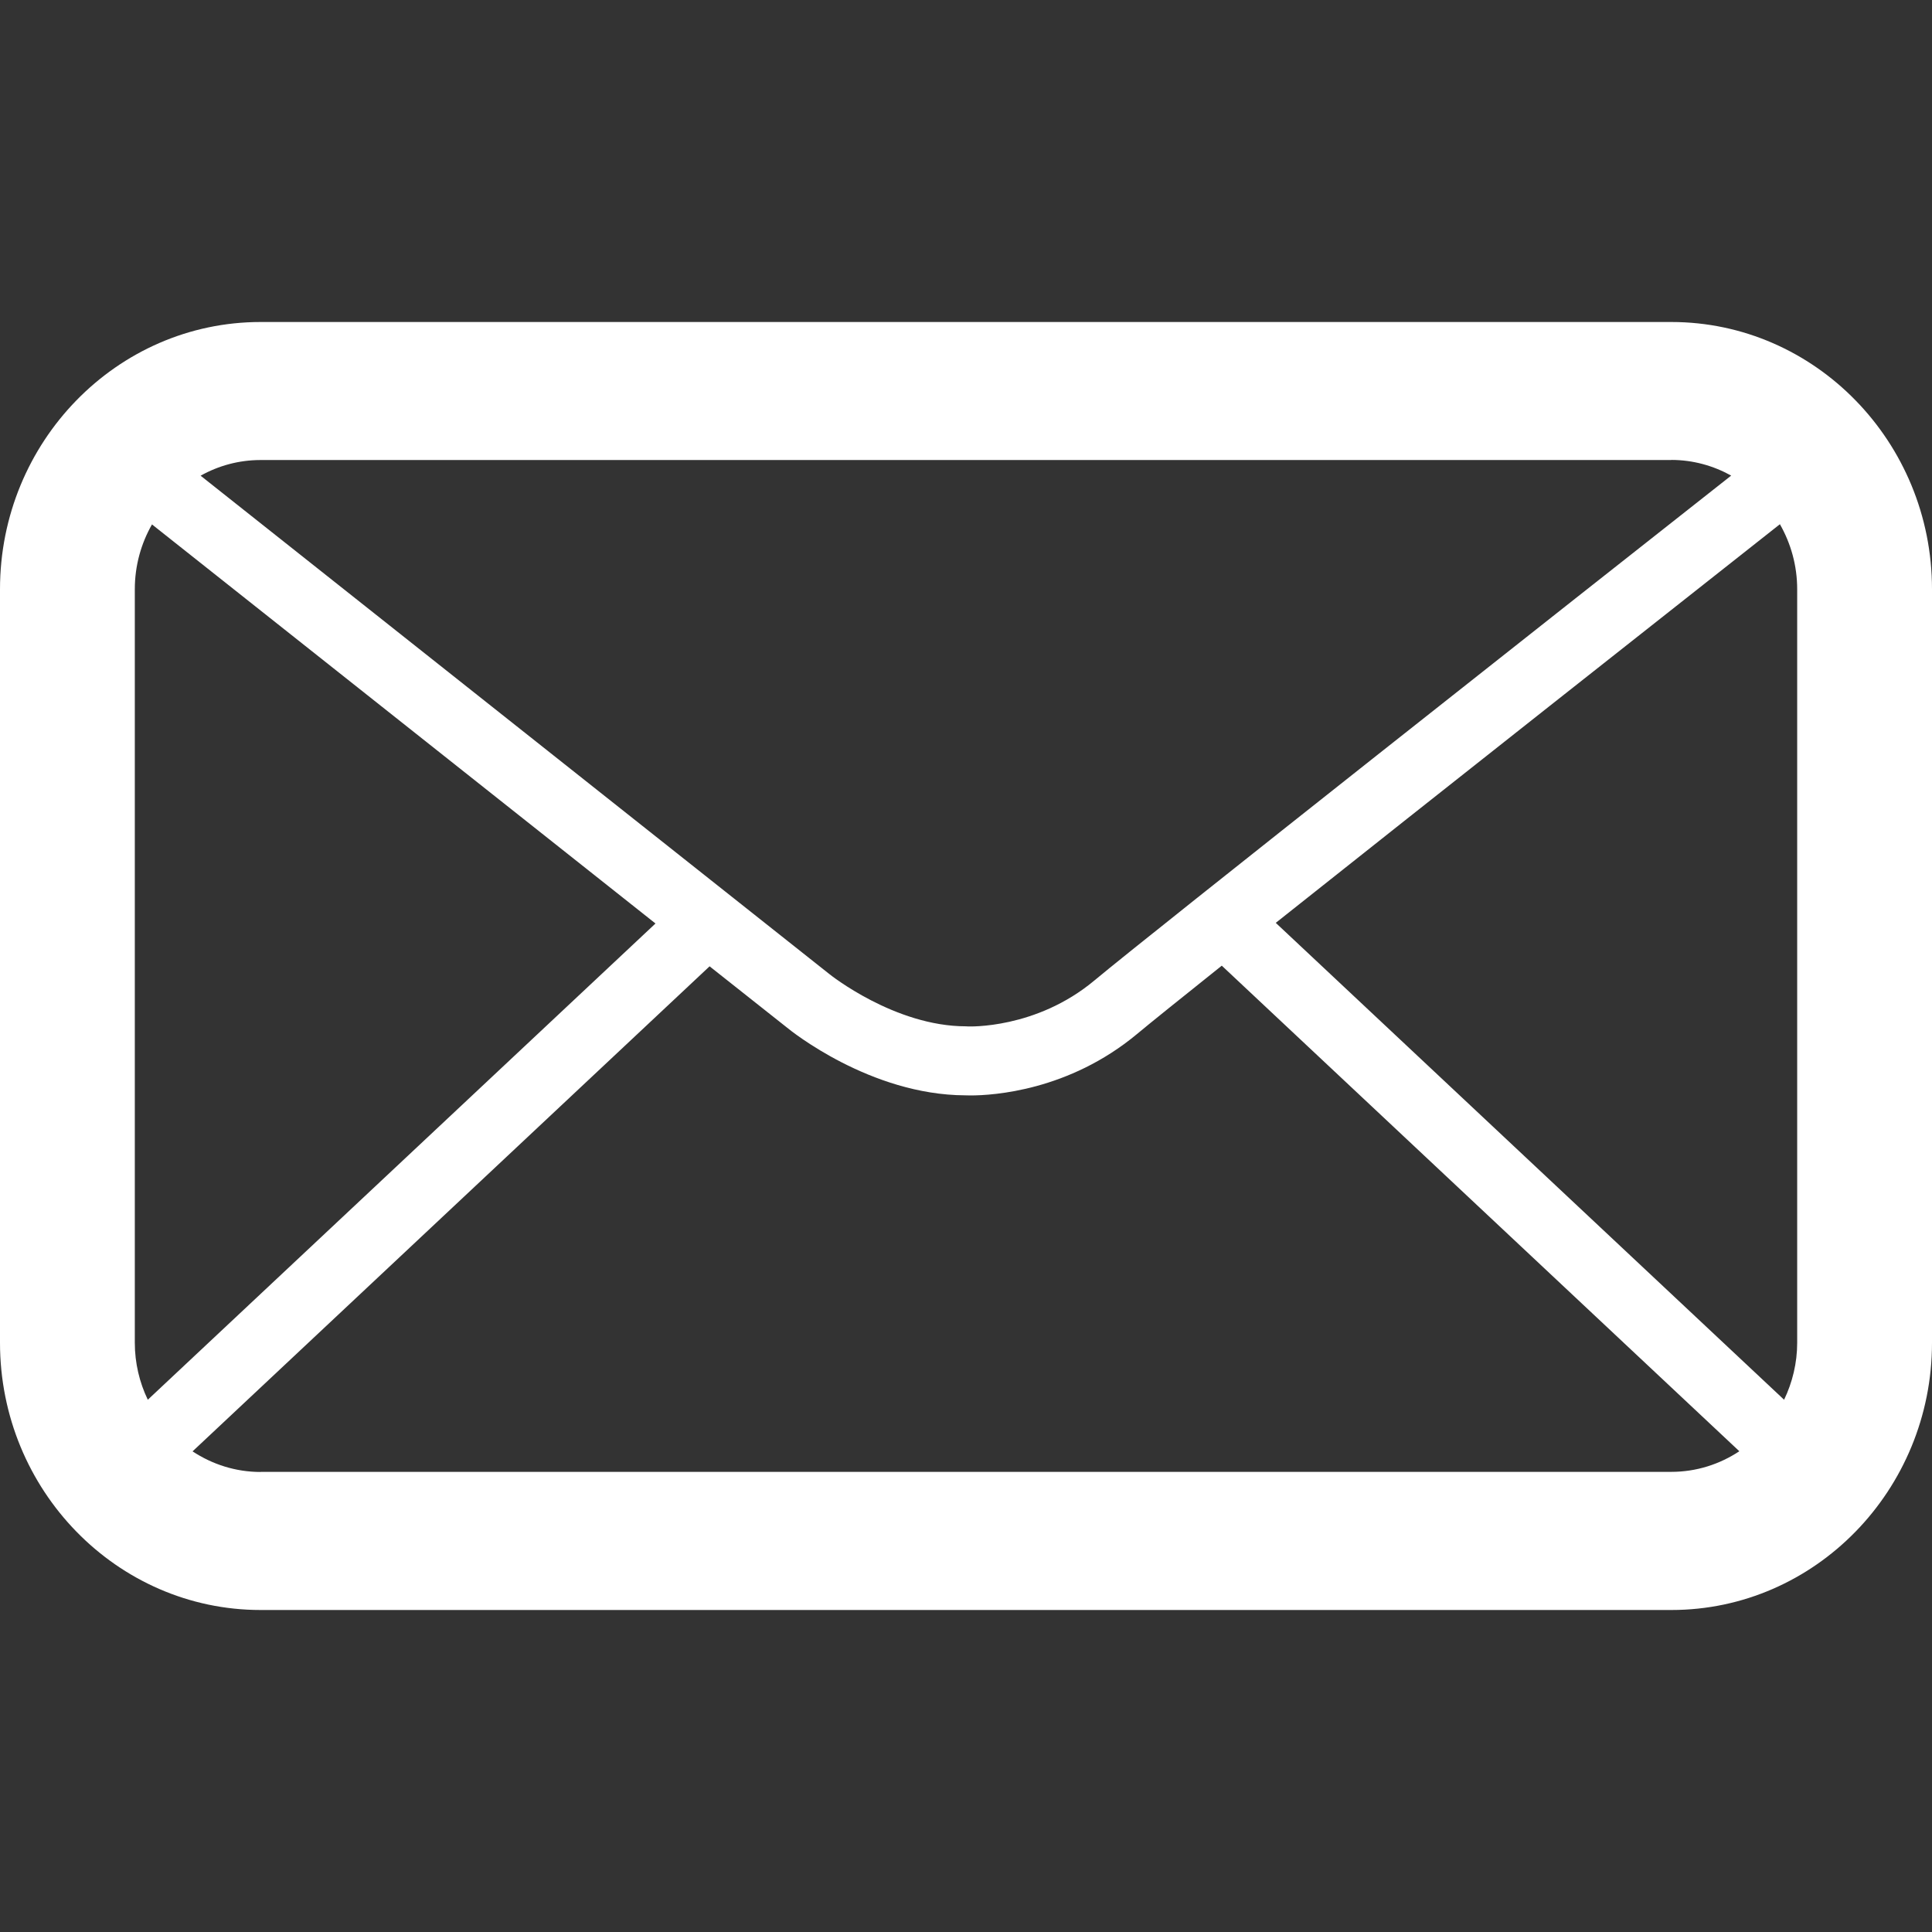 <?xml version="1.0" encoding="utf-8"?>
<!-- Generator: Adobe Illustrator 15.1.0, SVG Export Plug-In . SVG Version: 6.00 Build 0)  -->
<!DOCTYPE svg PUBLIC "-//W3C//DTD SVG 1.1//EN" "http://www.w3.org/Graphics/SVG/1.1/DTD/svg11.dtd">
<svg version="1.1" id="Layer_1" xmlns="http://www.w3.org/2000/svg" xmlns:xlink="http://www.w3.org/1999/xlink" x="0px" y="0px"
	 width="18px" height="18px" viewBox="0 0 18 18" enable-background="new 0 0 18 18" xml:space="preserve">
<rect x="0" y="0" width="18" height="18" fill="#333333" stroke="none"/>
<path fill="#FFFFFF" d="M15.571,3H2.428C1.089,3,0,4.117,0,5.49v7.02C0,13.883,1.089,15,2.428,15h13.144
	C16.91,15,18,13.883,18,12.51V5.49C18,4.117,16.91,3,15.571,3z M11.886,8.598c1.476-1.173,3.754-2.97,4.697-3.714
	c0.102,0.179,0.161,0.385,0.161,0.606v7.02c0,0.19-0.045,0.371-0.122,0.531L11.886,8.598z M15.571,4.285
	c0.202,0,0.392,0.054,0.558,0.146c-1.428,1.125-5.39,4.251-5.933,4.704C9.651,9.59,9.023,9.563,9.019,9.563L9,9.562
	c-0.664,0-1.268-0.482-1.277-0.49l-5.854-4.64c0.166-0.093,0.356-0.146,0.559-0.146H15.571z M1.377,13.041
	C1.3,12.881,1.256,12.7,1.256,12.51V5.49c0-0.221,0.059-0.427,0.16-0.604l4.691,3.718L1.377,13.041z M2.428,13.714
	c-0.233,0-0.45-0.071-0.634-0.192l4.817-4.519l0.724,0.573c0.031,0.026,0.773,0.625,1.657,0.629c0.011,0,0.027,0.001,0.05,0.001
	c0.21,0,0.915-0.043,1.551-0.572c0.117-0.098,0.402-0.327,0.79-0.637l4.822,4.524c-0.183,0.121-0.4,0.192-0.634,0.192H2.428z"/>
</svg>
